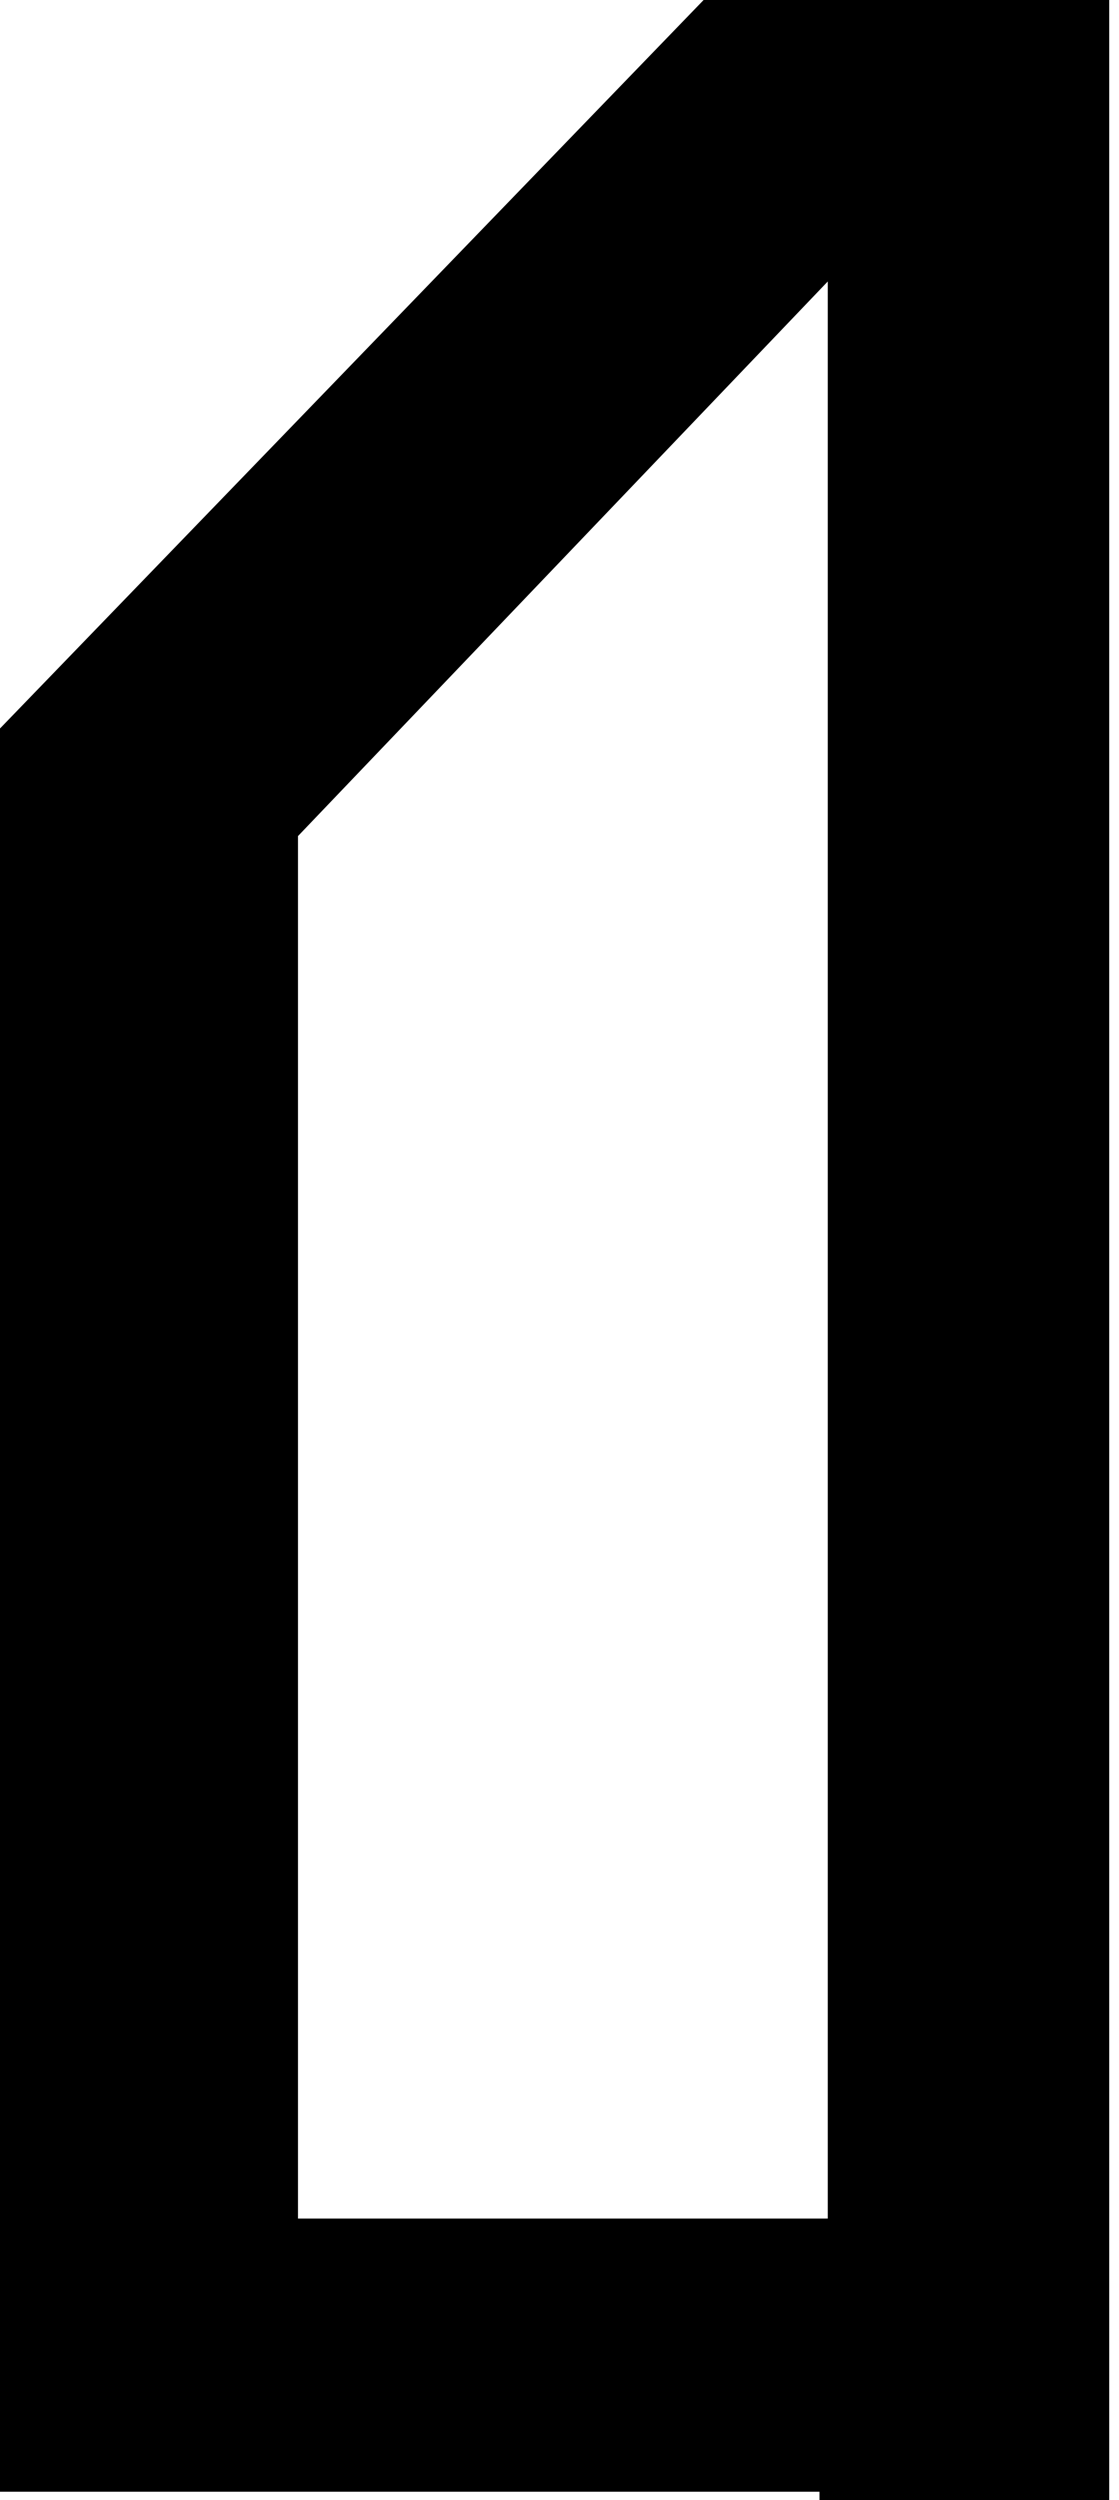 <?xml version="1.0" encoding="UTF-8"?> <svg xmlns="http://www.w3.org/2000/svg" width="47" height="105" viewBox="0 0 47 105" fill="none"> <path d="M34.42 104.999H46.589V93.525V0H29.553L0 30.596V93.178V104.651H12.169H34.42V104.999ZM12.516 35.115L34.768 11.821V93.178H12.516V35.115Z" fill="black"></path> </svg> 